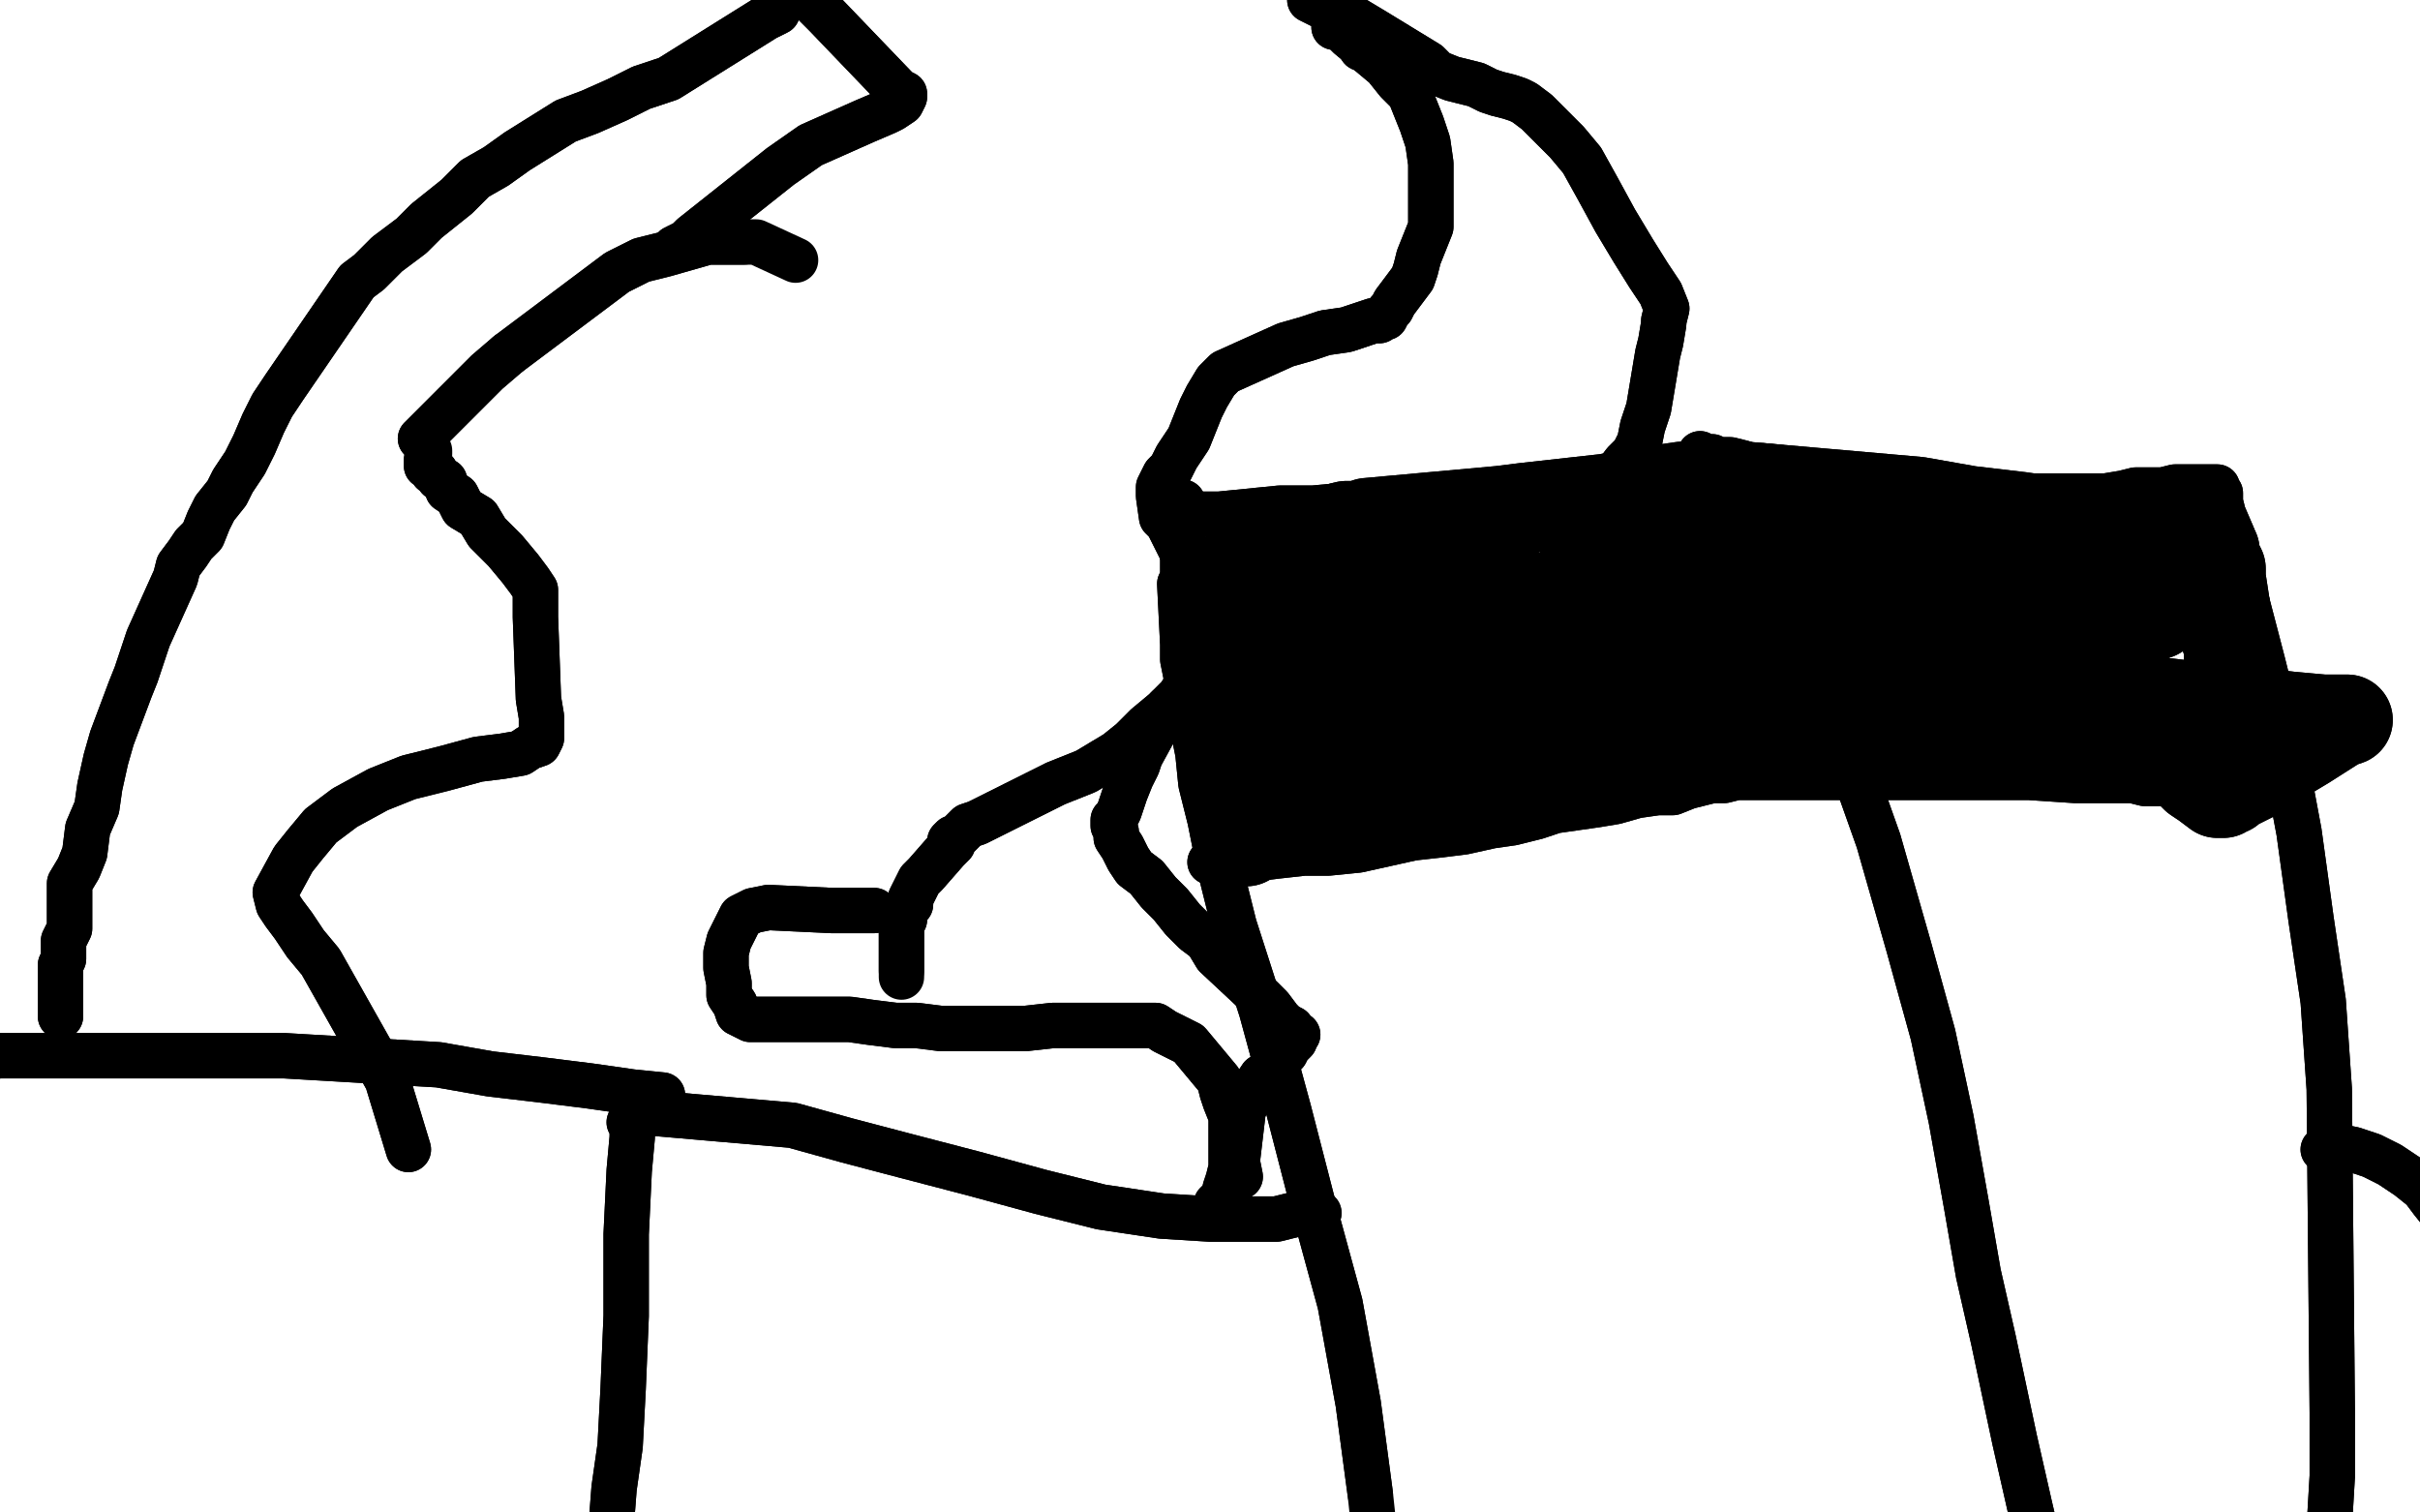 <?xml version="1.0" standalone="no"?>
<!DOCTYPE svg PUBLIC "-//W3C//DTD SVG 1.1//EN"
"http://www.w3.org/Graphics/SVG/1.1/DTD/svg11.dtd">

<svg width="800" height="500" version="1.1" xmlns="http://www.w3.org/2000/svg" xmlns:xlink="http://www.w3.org/1999/xlink" style="stroke-antialiasing: false"><desc>This SVG has been created on https://colorillo.com/</desc><rect x='0' y='0' width='800' height='500' style='fill: rgb(255,255,255); stroke-width:0' /><polyline points="391,172 394,171 394,171 396,170 396,170 403,170 403,170 413,169 413,169 423,168 423,168 434,168 434,168 445,167 445,167 487,164 496,163 505,163 515,162 522,162 529,162 536,162 542,161 547,161 552,161 556,161 560,161 562,161 563,162 565,163 568,165 573,171 583,188 599,219 610,247 621,278 631,313 639,342 645,370 650,398 654,421 659,443 666,476 671,498 675,515 678,529 680,539 681,546 680,552" style="fill: none; stroke: #000000; stroke-width: 15; stroke-linejoin: round; stroke-linecap: round; stroke-antialiasing: false; stroke-antialias: 0; opacity: 1.0"/>
<polyline points="391,172 394,171 394,171 396,170 396,170 403,170 403,170 413,169 413,169 423,168 423,168 434,168 434,168 445,167 487,164 496,163 505,163 515,162 522,162 529,162 536,162 542,161 547,161 552,161 556,161 560,161 562,161 563,162 565,163 568,165 573,171 583,188 599,219 610,247 621,278 631,313 639,342 645,370 650,398 654,421 659,443 666,476 671,498 675,515 678,529 680,539 681,546 680,552 679,551 679,551" style="fill: none; stroke: #000000; stroke-width: 15; stroke-linejoin: round; stroke-linecap: round; stroke-antialiasing: false; stroke-antialias: 0; opacity: 1.0"/>
<polyline points="391,166 391,169 391,169 391,171 391,171 391,173 391,173 391,175 391,175 391,177 391,177 391,179 391,179 391,181 391,181 391,183 391,185 391,187 391,191 390,193 391,213 391,218 392,223 393,231 394,239 396,249 397,259 400,271 403,286 408,306 417,334 426,367 434,398 443,431 449,464 453,494" style="fill: none; stroke: #000000; stroke-width: 15; stroke-linejoin: round; stroke-linecap: round; stroke-antialiasing: false; stroke-antialias: 0; opacity: 1.0"/>
<polyline points="391,166 391,169 391,169 391,171 391,171 391,173 391,173 391,175 391,175 391,177 391,177 391,179 391,179 391,181 391,183 391,185 391,187 391,191 390,193 391,213 391,218 392,223 393,231 394,239 396,249 397,259 400,271 403,286 408,306 417,334 426,367 434,398 443,431 449,464 453,494 456,522 456,548 455,569 453,578" style="fill: none; stroke: #000000; stroke-width: 15; stroke-linejoin: round; stroke-linecap: round; stroke-antialiasing: false; stroke-antialias: 0; opacity: 1.0"/>
<polyline points="436,401 430,401 430,401 422,403 422,403 412,403 412,403 400,403 400,403 384,402 384,402 364,399 364,399 344,394 344,394 322,388 299,382 280,377 262,372 216,368 212,369 209,370 209,370 208,371 209,372 209,376 208,387 207,408 207,435 206,459 205,478 203,492 202,505 200,516 198,523 197,529 197,533 196,539 196,542 196,544 197,546 197,548 197,549 197,549 197,549 198,549 199,549 199,550 199,550 199,551 199,551 200,551 199,551 199,551 198,551" style="fill: none; stroke: #000000; stroke-width: 15; stroke-linejoin: round; stroke-linecap: round; stroke-antialiasing: false; stroke-antialias: 0; opacity: 1.0"/>
<polyline points="436,401 430,401 430,401 422,403 422,403 412,403 412,403 400,403 400,403 384,402 384,402 364,399 364,399 344,394 322,388 299,382 280,377 262,372 216,368 212,369 209,370 209,370 208,371 209,372 209,376 208,387 207,408 207,435 206,459 205,478 203,492 202,505 200,516 198,523 197,529 197,533 196,539 196,542 196,544 197,546 197,548 197,549 197,549 197,549 198,549 199,549 199,550 199,550 199,551 199,551 200,551 199,551 199,551 198,551 198,551" style="fill: none; stroke: #000000; stroke-width: 15; stroke-linejoin: round; stroke-linecap: round; stroke-antialiasing: false; stroke-antialias: 0; opacity: 1.0"/>
<polyline points="219,362 209,361 209,361 195,359 195,359 179,357 179,357 162,355 162,355 145,352 145,352 128,351 128,351 111,350 111,350 94,349 78,349 64,349 50,349 37,349 25,349 15,349 8,349 2,349 -2,349 -7,351 -7,352 -7,353 -7,354 -8,356 -9,359 -10,362 -13,367 -15,370 -19,376 -22,382 -23,388 -26,397 -28,413 -30,426 -31,440 -33,463 -36,483 -37,498 -39,507 -39,510 -40,518 -39,522 -37,529 -37,530 -37,531 -37,531 -37,533 -37,534 -37,536 -36,537 -36,538 -36,541 -35,541 -35,543 -35,544 -35,545 -35,546 -34,547 -33,549 -33,551 -32,553 -31,561 -31,564 -30,569 -29,573 -29,577 -29,579 -29,583 -28,587" style="fill: none; stroke: #000000; stroke-width: 15; stroke-linejoin: round; stroke-linecap: round; stroke-antialiasing: false; stroke-antialias: 0; opacity: 1.0"/>
<polyline points="219,362 209,361 209,361 195,359 195,359 179,357 179,357 162,355 162,355 145,352 145,352 128,351 128,351 111,350 94,349 78,349 64,349 50,349 37,349 25,349 15,349 8,349 2,349 -2,349 -7,351 -7,352 -7,353 -7,354 -8,356 -9,359 -10,362 -13,367 -15,370 -19,376 -22,382 -23,388 -26,397 -28,413 -30,426 -31,440 -33,463 -36,483 -37,498 -39,507 -39,510 -40,518 -39,522 -37,529 -37,530 -37,531 -37,531 -37,533 -37,534 -37,536 -36,537 -36,538 -36,541 -35,541 -35,543 -35,544 -35,545 -35,546 -34,547 -33,549 -33,551 -32,553 -31,561 -31,564 -30,569 -29,573 -29,577 -29,579 -29,583 -28,587 -27,588 -27,590" style="fill: none; stroke: #000000; stroke-width: 15; stroke-linejoin: round; stroke-linecap: round; stroke-antialiasing: false; stroke-antialias: 0; opacity: 1.0"/>
<polyline points="562,150 562,150 562,150 564,151 564,151 565,151 565,151 566,151 566,151 568,152 568,152 570,152 570,152 572,152 572,152 576,153 579,154 583,154 630,159 636,160 642,161 649,162 656,163 661,164 667,164 672,164 675,164 680,164 685,164 689,164 696,164 702,163 706,162 711,162 715,162 719,161 722,161 725,161 728,161 730,161 732,161 733,161 733,162 734,163 734,164 734,166 735,170 738,177 742,196 748,219 754,243 760,275 764,304 768,331 770,360 771,467 771,488 770,505 770,520 770,533 771,543 771,551 771,560 771,563 772,565 772,567 772,569 772,570 772,570 773,571 774,571 774,571 775,571 776,571 776,571 777,571 778,570 778,570 779,570" style="fill: none; stroke: #000000; stroke-width: 15; stroke-linejoin: round; stroke-linecap: round; stroke-antialiasing: false; stroke-antialias: 0; opacity: 1.0"/>
<polyline points="562,150 562,150 562,150 564,151 564,151 565,151 565,151 566,151 566,151 568,152 568,152 570,152 570,152 572,152 576,153 579,154 583,154 630,159 636,160 642,161 649,162 656,163 661,164 667,164 672,164 675,164 680,164 685,164 689,164 696,164 702,163 706,162 711,162 715,162 719,161 722,161 725,161 728,161 730,161 732,161 733,161 733,162 734,163 734,164 734,166 735,170 738,177 742,196 748,219 754,243 760,275 764,304 768,331 770,360 771,467 771,488 770,505 770,520 770,533 771,543 771,551 771,560 771,563 772,565 772,567 772,569 772,570 772,570 773,571 774,571 774,571 775,571 776,571 776,571 777,571 778,570 778,570 779,570 769,575 767,577" style="fill: none; stroke: #000000; stroke-width: 15; stroke-linejoin: round; stroke-linecap: round; stroke-antialiasing: false; stroke-antialias: 0; opacity: 1.0"/>
<polyline points="768,380 770,379 770,379 771,379 771,379 773,379 773,379 778,380 778,380 784,382 784,382 790,385 790,385 796,389 796,389 801,393 804,397 808,402 812,407 817,412 821,417 825,421 832,427 839,429 844,431 846,432 846,433 848,434 849,435 850,435 852,437 854,438 856,438 858,439 860,439 861,440 863,441 863,441 864,441 864,442" style="fill: none; stroke: #000000; stroke-width: 15; stroke-linejoin: round; stroke-linecap: round; stroke-antialiasing: false; stroke-antialias: 0; opacity: 1.0"/>
<polyline points="768,380 770,379 770,379 771,379 771,379 773,379 773,379 778,380 778,380 784,382 784,382 790,385 790,385 796,389 801,393 804,397 808,402 812,407 817,412 821,417 825,421 832,427 839,429 844,431 846,432 846,433 848,434 849,435 850,435 852,437 854,438 856,438 858,439 860,439 861,440 863,441 863,441 864,441 864,442 864,442" style="fill: none; stroke: #000000; stroke-width: 15; stroke-linejoin: round; stroke-linecap: round; stroke-antialiasing: false; stroke-antialias: 0; opacity: 1.0"/>
<polyline points="388,166 388,167 388,167 389,168 389,168 389,168 389,168" style="fill: none; stroke: #000000; stroke-width: 15; stroke-linejoin: round; stroke-linecap: round; stroke-antialiasing: false; stroke-antialias: 0; opacity: 1.0"/>
<polyline points="400,285 402,285 402,285 404,284 404,284 408,284 408,284 414,284 414,284 422,283 422,283 431,282 431,282 439,282 439,282 449,281 458,279 467,277 476,276 484,275 493,273 500,272 508,270 514,268 521,267 528,266 534,265 541,263 548,262 553,262 558,260 562,259 566,258 570,258 574,257 578,257 583,257 588,257 604,257 609,257 615,257 621,257 626,257 631,257 635,257 640,257 644,257 649,257 654,257 658,257 662,257 666,257 671,257 686,258 689,258 693,258 697,258 701,258 705,258 709,259 712,259 716,259 719,259 731,259 734,259 737,259 739,259 742,259 744,259 746,258 748,258 750,258 751,258 752,258 754,258 756,257 756,257 756,256 756,256 756,255 755,255 755,254" style="fill: none; stroke: #000000; stroke-width: 15; stroke-linejoin: round; stroke-linecap: round; stroke-antialiasing: false; stroke-antialias: 0; opacity: 1.0"/>
<polyline points="400,285 402,285 402,285 404,284 404,284 408,284 408,284 414,284 414,284 422,283 422,283 431,282 431,282 439,282 449,281 458,279 467,277 476,276 484,275 493,273 500,272 508,270 514,268 521,267 528,266 534,265 541,263 548,262 553,262 558,260 562,259 566,258 570,258 574,257 578,257 583,257 588,257 604,257 609,257 615,257 621,257 626,257 631,257 635,257 640,257 644,257 649,257 654,257 658,257 662,257 666,257 671,257 686,258 689,258 693,258 697,258 701,258 705,258 709,259 712,259 716,259 719,259 731,259 734,259 737,259 739,259 742,259 744,259 746,258 748,258 750,258 751,258 752,258 754,258 756,257 756,257 756,256 756,256 756,255 755,255 755,254 754,254" style="fill: none; stroke: #000000; stroke-width: 15; stroke-linejoin: round; stroke-linecap: round; stroke-antialiasing: false; stroke-antialias: 0; opacity: 1.0"/>
<polyline points="413,184 411,188 411,188 410,191 410,191 409,197 409,197 407,203 407,203 407,211 407,211 412,271 412,271 412,273 412,274 412,274 412,275 412,275 412,276 412,277 412,277 412,278 413,277 413,277 417,275 425,272 428,271 432,271 435,269 439,268 444,267 448,265 469,259 475,257 481,256 487,254 493,253 499,252 506,251 512,251 517,250 538,247 544,247 548,247 554,247 559,247 565,246 570,246 576,246 581,246 586,245 591,245 596,245 600,245 605,245 608,245 612,245 616,245 620,245 624,245 628,245 631,245 643,245 646,244 649,244 652,244 656,244 659,244 662,244 664,244 668,244 671,243 686,243 689,243 694,243 698,242 703,242 707,242 711,242 714,242 718,241 721,241 724,241 728,241 730,240 732,240 734,239 735,239 736,238 736,237 737,236 737,235 738,230 738,227 738,226 737,223 737,220 737,217 737,214 736,211 736,207 736,204 734,191 734,188 733,186 732,183 732,182 731,180 730,179 729,178 728,177 726,176 722,175 719,175 714,175 707,174 696,174 682,173 668,171 651,169 634,166 577,161 565,161 556,161 549,162 541,163 531,165 522,166 513,167 504,168 496,169 452,173 449,174 445,174 441,175 438,176 435,176 433,177 430,178 423,180 421,180 419,181 418,181 417,182 415,182 414,183 414,183 413,183 412,184 412,184 413,184 414,184 415,184 418,184 419,185 420,185 419,186 420,188 421,189 421,192 422,195 423,199 425,219 427,225 427,230 428,235 430,239 431,243 432,245 432,248 433,250 433,251 433,252 433,253 433,251 434,248 435,245 435,243 436,239 438,233 440,226 443,219 444,212 446,208 447,203 449,200 450,198 450,195 451,193 451,193 451,194 451,194 451,195 452,196 453,197 455,198 456,199 457,200 459,200 461,201 464,202 468,202 508,201 519,201 530,201 540,202 551,202 564,203 575,205 587,206 600,208 613,209 625,210 636,210 646,209 656,208 667,206 680,204 691,203 700,203 707,203 711,203 713,203 713,203 698,205 679,206 656,205 632,202 608,200 585,197 566,197 551,197 540,200 535,203 532,207 533,209 534,210 537,213 542,216 548,218 558,219 571,220 588,220 610,221 639,223 667,226 695,230 720,233 740,235 757,237 768,238 773,238 776,238 776,238 773,239 762,246 757,249 752,252 749,254 746,256 742,258 740,259 738,260 737,261 736,261 735,262 734,262 733,262 729,259 726,257 722,253 717,248 710,245 702,241 693,237 681,233 665,229 649,225 629,221 609,217 590,213 569,210 494,195 480,194 468,192 460,191 455,190 453,190 454,190 460,191 472,195 487,201 504,207 519,214 531,220 540,225 545,229 547,231 547,233 545,233 538,235 525,238 509,239 492,238 473,236 457,233 445,230 436,227 433,225 432,225 434,225 488,233 509,237 525,241 537,245 543,247 545,247 545,248 541,247 527,242 507,235 486,226 469,218 456,211 447,206 444,204 444,203 446,203 454,203 472,205 496,211 518,218 540,225 560,230 574,235 585,237 589,239 590,240 589,240 586,240 574,240 554,240 530,239 507,238 483,238 464,236 449,236 439,235 433,236 430,236 429,236 430,236 431,237 434,237 438,238 442,240 447,241 453,242 459,243 465,243 471,243 479,241 488,238 498,234 507,230 514,226 520,224 524,223 525,223 524,224 523,223 516,226 506,229 492,233 480,235 468,237 456,237 445,237 437,237 433,237 431,236 432,234 436,233 447,230 460,227 479,222 497,217 515,212 533,206 549,200 564,196 573,192 578,188 581,182 580,180 575,177 569,173 561,171 553,171 545,171 538,172 532,173 527,175 524,176 523,177 524,178 531,180 546,181 567,182 630,186 646,186 658,186 666,185 669,184 669,183 668,182 664,182 652,180 638,178 625,177 610,177 596,177 584,178 576,179 571,181 573,186 583,189 598,193 617,196 635,198 654,201 673,202 688,202 702,202 712,200 717,199 720,198 721,197 720,197 713,197 703,197 651,199 640,200" style="fill: none; stroke: #000000; stroke-width: 30; stroke-linejoin: round; stroke-linecap: round; stroke-antialiasing: false; stroke-antialias: 0; opacity: 1.0"/>
<polyline points="413,184 411,188 411,188 410,191 410,191 409,197 409,197 407,203 407,203 407,211 407,211 412,271 412,273 412,274 412,274 412,275 412,275 412,276 412,277 412,277 412,278 413,277 413,277 417,275 425,272 428,271 432,271 435,269 439,268 444,267 448,265 469,259 475,257 481,256 487,254 493,253 499,252 506,251 512,251 517,250 538,247 544,247 548,247 554,247 559,247 565,246 570,246 576,246 581,246 586,245 591,245 596,245 600,245 605,245 608,245 612,245 616,245 620,245 624,245 628,245 631,245 643,245 646,244 649,244 652,244 656,244 659,244 662,244 664,244 668,244 671,243 686,243 689,243 694,243 698,242 703,242 707,242 711,242 714,242 718,241 721,241 724,241 728,241 730,240 732,240 734,239 735,239 736,238 736,237 737,236 737,235 738,230 738,227 738,226 737,223 737,220 737,217 737,214 736,211 736,207 736,204 734,191 734,188 733,186 732,183 732,182 731,180 730,179 729,178 728,177 726,176 722,175 719,175 714,175 707,174 696,174 682,173 668,171 651,169 634,166 577,161 565,161 556,161 549,162 541,163 531,165 522,166 513,167 504,168 496,169 452,173 449,174 445,174 441,175 438,176 435,176 433,177 430,178 423,180 421,180 419,181 418,181 417,182 415,182 414,183 414,183 413,183 412,184 412,184 413,184 414,184 415,184 418,184 419,185 420,185 419,186 420,188 421,189 421,192 422,195 423,199 425,219 427,225 427,230 428,235 430,239 431,243 432,245 432,248 433,250 433,251 433,252 433,253 433,251 434,248 435,245 435,243 436,239 438,233 440,226 443,219 444,212 446,208 447,203 449,200 450,198 450,195 451,193 451,193 451,194 451,194 451,195 452,196 453,197 455,198 456,199 457,200 459,200 461,201 464,202 468,202 508,201 519,201 530,201 540,202 551,202 564,203 575,205 587,206 600,208 613,209 625,210 636,210 646,209 656,208 667,206 680,204 691,203 700,203 707,203 711,203 713,203 713,203 698,205 679,206 656,205 632,202 608,200 585,197 566,197 551,197 540,200 535,203 532,207 533,209 534,210 537,213 542,216 548,218 558,219 571,220 588,220 610,221 639,223 667,226 695,230 720,233 740,235 757,237 768,238 773,238 776,238 776,238 773,239 762,246 757,249 752,252 749,254 746,256 742,258 740,259 738,260 737,261 736,261 735,262 734,262 733,262 729,259 726,257 722,253 717,248 710,245 702,241 693,237 681,233 665,229 649,225 629,221 609,217 590,213 569,210 494,195 480,194 468,192 460,191 455,190 453,190 454,190 460,191 472,195 487,201 504,207 519,214 531,220 540,225 545,229 547,231 547,233 545,233 538,235 525,238 509,239 492,238 473,236 457,233 445,230 436,227 433,225 432,225 434,225 488,233 509,237 525,241 537,245 543,247 545,247 545,248 541,247 527,242 507,235 486,226 469,218 456,211 447,206 444,204 444,203 446,203 454,203 472,205 496,211 518,218 540,225 560,230 574,235 585,237 589,239 590,240 589,240 586,240 574,240 554,240 530,239 507,238 483,238 464,236 449,236 439,235 433,236 430,236 429,236 430,236 431,237 434,237 438,238 442,240 447,241 453,242 459,243 465,243 471,243 479,241 488,238 498,234 507,230 514,226 520,224 524,223 525,223 524,224 523,223 516,226 506,229 492,233 480,235 468,237 456,237 445,237 437,237 433,237 431,236 432,234 436,233 447,230 460,227 479,222 497,217 515,212 533,206 549,200 564,196 573,192 578,188 581,182 580,180 575,177 569,173 561,171 553,171 545,171 538,172 532,173 527,175 524,176 523,177 524,178 531,180 546,181 567,182 630,186 646,186 658,186 666,185 669,184 669,183 668,182 664,182 652,180 638,178 625,177 610,177 596,177 584,178 576,179 571,181 573,186 583,189 598,193 617,196 635,198 654,201 673,202 688,202 702,202 712,200 717,199 720,198 721,197 720,197 713,197 703,197 651,199 640,200 632,200 625,201 622,202" style="fill: none; stroke: #000000; stroke-width: 30; stroke-linejoin: round; stroke-linecap: round; stroke-antialiasing: false; stroke-antialias: 0; opacity: 1.0"/>
<polyline points="135,380 128,357 128,357 106,318 106,318 101,312 101,312 97,306 97,306 94,302 92,299 91,295 97,284 101,279 106,273 114,267 125,261 135,257 147,254 158,251 166,250 172,249 175,247 178,246 179,244 179,243 179,239 179,237 178,231 177,204 177,201 177,198 177,196 177,195 175,192 172,188 167,182 161,176 158,171 153,168 151,164 148,162 147,159 145,158 144,156 143,156 143,155 142,154 142,154 141,154 141,152 141,152" style="fill: none; stroke: #000000; stroke-width: 15; stroke-linejoin: round; stroke-linecap: round; stroke-antialiasing: false; stroke-antialias: 0; opacity: 1.0"/>
<polyline points="135,380 128,357 128,357 106,318 106,318 101,312 101,312 97,306 94,302 92,299 91,295 97,284 101,279 106,273 114,267 125,261 135,257 147,254 158,251 166,250 172,249 175,247 178,246 179,244 179,243 179,239 179,237 178,231 177,204 177,201 177,198 177,196 177,195 175,192 172,188 167,182 161,176 158,171 153,168 151,164 148,162 147,159 145,158 144,156 143,156 143,155 142,154 142,154 141,154 141,152 141,152 142,150 142,150 142,149" style="fill: none; stroke: #000000; stroke-width: 15; stroke-linejoin: round; stroke-linecap: round; stroke-antialiasing: false; stroke-antialias: 0; opacity: 1.0"/>
<polyline points="168,117 204,90 212,86 220,84 227,82 234,80 241,80 246,80" style="fill: none; stroke: #000000; stroke-width: 15; stroke-linejoin: round; stroke-linecap: round; stroke-antialiasing: false; stroke-antialias: 0; opacity: 1.0"/>
<polyline points="139,145 155,129 155,129 161,123 161,123 168,117 168,117" style="fill: none; stroke: #000000; stroke-width: 15; stroke-linejoin: round; stroke-linecap: round; stroke-antialiasing: false; stroke-antialias: 0; opacity: 1.0"/>
<polyline points="139,145 155,129 155,129 161,123 161,123 168,117 204,90 212,86 220,84 227,82 234,80 241,80 246,80 250,80 263,86" style="fill: none; stroke: #000000; stroke-width: 15; stroke-linejoin: round; stroke-linecap: round; stroke-antialiasing: false; stroke-antialias: 0; opacity: 1.0"/>
<polyline points="223,82 225,81 225,81 227,80 227,80 229,78 229,78 258,55 258,55 268,48 277,44 286,40 293,37 295,36 298,34 299,32 299,31 297,30 273,5 267,-1 261,-5 259,-11 258,-14 260,-18 264,-21 274,-25 289,-28 308,-31 375,-39 388,-42 400,-46" style="fill: none; stroke: #000000; stroke-width: 15; stroke-linejoin: round; stroke-linecap: round; stroke-antialiasing: false; stroke-antialias: 0; opacity: 1.0"/>
<polyline points="223,82 225,81 225,81 227,80 227,80 229,78 229,78 258,55 268,48 277,44 286,40 293,37 295,36 298,34 299,32 299,31 297,30 273,5 267,-1 261,-5 259,-11 258,-14 260,-18 264,-21 274,-25 289,-28 308,-31 375,-39 388,-42 400,-46 418,-50 424,-50 430,-50 432,-50" style="fill: none; stroke: #000000; stroke-width: 15; stroke-linejoin: round; stroke-linecap: round; stroke-antialiasing: false; stroke-antialias: 0; opacity: 1.0"/>
<polyline points="441,9 443,9 443,9 444,10 444,10 446,12 446,12 458,22 458,22 462,27 466,31 468,36 470,41 472,47 473,54 473,61 473,69 473,75 471,80 469,85 468,89 467,92 461,100 460,102 459,103 458,105 458,105 457,105 456,106 454,106 451,107 445,109 438,110 432,112 425,114 405,123 402,126 399,131 397,135 395,140 393,145 391,148 389,151 387,155 385,157 384,159 383,161 383,164 384,171 386,173 388,177 390,181 392,185 394,188 396,193 397,197 399,201 399,204 399,207 400,209 400,211 400,213 399,215 399,216 397,218 396,221 393,225 390,230 385,235 379,240 374,245 369,249 364,252 359,255 354,257 349,259 333,267 329,269 325,271 323,272 320,273 318,275 317,276 316,277 315,277 314,278 315,279 313,281 306,289 304,291 303,293 302,295 301,297 301,299 300,300 299,301 299,303 299,304 298,305 298,306 298,306 298,310 298,311 298,312 298,314 298,315 298,317 298,319 298,320 298,321" style="fill: none; stroke: #000000; stroke-width: 15; stroke-linejoin: round; stroke-linecap: round; stroke-antialiasing: false; stroke-antialias: 0; opacity: 1.0"/>
<polyline points="441,9 443,9 443,9 444,10 444,10 446,12 446,12 458,22 462,27 466,31 468,36 470,41 472,47 473,54 473,61 473,69 473,75 471,80 469,85 468,89 467,92 461,100 460,102 459,103 458,105 458,105 457,105 456,106 454,106 451,107 445,109 438,110 432,112 425,114 405,123 402,126 399,131 397,135 395,140 393,145 391,148 389,151 387,155 385,157 384,159 383,161 383,164 384,171 386,173 388,177 390,181 392,185 394,188 396,193 397,197 399,201 399,204 399,207 400,209 400,211 400,213 399,215 399,216 397,218 396,221 393,225 390,230 385,235 379,240 374,245 369,249 364,252 359,255 354,257 349,259 333,267 329,269 325,271 323,272 320,273 318,275 317,276 316,277 315,277 314,278 315,279 313,281 306,289 304,291 303,293 302,295 301,297 301,299 300,300 299,301 299,303 299,304 298,305 298,306 298,306 298,310 298,311 298,312 298,314 298,315 298,317 298,319 298,320 298,321 298,322 298,323" style="fill: none; stroke: #000000; stroke-width: 15; stroke-linejoin: round; stroke-linecap: round; stroke-antialiasing: false; stroke-antialias: 0; opacity: 1.0"/>
<polyline points="289,301 282,301 282,301 275,301 275,301 254,300 254,300 249,301 249,301 245,303 243,307 241,311 240,315 240,320 241,325 241,329 243,332 244,335 246,336 248,337 251,337 255,337 281,337 288,338 296,339 303,339 311,340 321,340 330,340 339,340 348,339 356,339 364,339 372,339 377,339 382,339 385,341 389,343 393,345 403,357 404,361 405,364 407,369 407,374 407,378 407,383 407,386 406,390 405,393" style="fill: none; stroke: #000000; stroke-width: 15; stroke-linejoin: round; stroke-linecap: round; stroke-antialiasing: false; stroke-antialias: 0; opacity: 1.0"/>
<polyline points="289,301 282,301 282,301 275,301 275,301 254,300 254,300 249,301 245,303 243,307 241,311 240,315 240,320 241,325 241,329 243,332 244,335 246,336 248,337 251,337 255,337 281,337 288,338 296,339 303,339 311,340 321,340 330,340 339,340 348,339 356,339 364,339 372,339 377,339 382,339 385,341 389,343 393,345 403,357 404,361 405,364 407,369 407,374 407,378 407,383 407,386 406,390 405,393 405,394 404,396 403,397 402,398 403,398 402,399" style="fill: none; stroke: #000000; stroke-width: 15; stroke-linejoin: round; stroke-linecap: round; stroke-antialiasing: false; stroke-antialias: 0; opacity: 1.0"/>
<polyline points="450,16 450,14 450,14 448,11 448,11 444,6 444,6 438,-1 438,-1 432,-6 432,-6 426,-11 426,-11 417,-17 407,-23 405,-24" style="fill: none; stroke: #000000; stroke-width: 15; stroke-linejoin: round; stroke-linecap: round; stroke-antialiasing: false; stroke-antialias: 0; opacity: 1.0"/>
<polyline points="450,16 450,14 450,14 448,11 448,11 444,6 444,6 438,-1 438,-1 432,-6 432,-6 426,-11 426,-11 417,-17 417,-17" style="fill: none; stroke: #000000; stroke-width: 15; stroke-linejoin: round; stroke-linecap: round; stroke-antialiasing: false; stroke-antialias: 0; opacity: 1.0"/>
<polyline points="257,4 253,6 253,6 221,26 221,26 212,29 212,29 204,33 195,37 187,40 179,45 171,50 164,55 157,59 151,65 146,69 141,73 136,78 132,81 128,84 125,87 122,90 118,93 94,128 90,134 87,140 84,147 81,153 77,159 75,163 71,168 69,172 67,177 64,180 62,183 59,187 58,191 49,211 47,217 45,223 43,228 40,236 37,244 35,251 33,260 32,267 29,274 28,282 26,287 23,292 23,298 23,303 23,307 21,311 21,314 21,317 20,319 20,329 20,331 20,332 20,334 20,334 20,335 20,335 20,336" style="fill: none; stroke: #000000; stroke-width: 15; stroke-linejoin: round; stroke-linecap: round; stroke-antialiasing: false; stroke-antialias: 0; opacity: 1.0"/>
<polyline points="257,4 253,6 253,6 221,26 221,26 212,29 204,33 195,37 187,40 179,45 171,50 164,55 157,59 151,65 146,69 141,73 136,78 132,81 128,84 125,87 122,90 118,93 94,128 90,134 87,140 84,147 81,153 77,159 75,163 71,168 69,172 67,177 64,180 62,183 59,187 58,191 49,211 47,217 45,223 43,228 40,236 37,244 35,251 33,260 32,267 29,274 28,282 26,287 23,292 23,298 23,303 23,307 21,311 21,314 21,317 20,319 20,329 20,331 20,332 20,334 20,334 20,335 20,335 20,336" style="fill: none; stroke: #000000; stroke-width: 15; stroke-linejoin: round; stroke-linecap: round; stroke-antialiasing: false; stroke-antialias: 0; opacity: 1.0"/>
<polyline points="433,0 437,2 437,2 440,2 440,2 444,4 444,4 449,7 449,7 454,10 454,10 472,21 472,21 475,24 480,26 484,27 488,28 492,30 495,31 499,32 502,33 504,34 508,37 513,42 518,47 523,53 528,62 534,73 540,83 545,91 549,97 551,102 550,106 550,107 549,113 548,117 547,123 546,129 545,135 543,141 542,146 540,150 537,153 534,157" style="fill: none; stroke: #000000; stroke-width: 15; stroke-linejoin: round; stroke-linecap: round; stroke-antialiasing: false; stroke-antialias: 0; opacity: 1.0"/>
<polyline points="433,0 437,2 437,2 440,2 440,2 444,4 444,4 449,7 449,7 454,10 454,10 472,21 475,24 480,26 484,27 488,28 492,30 495,31 499,32 502,33 504,34 508,37 513,42 518,47 523,53 528,62 534,73 540,83 545,91 549,97 551,102 550,106 550,107 549,113 548,117 547,123 546,129 545,135 543,141 542,146 540,150 537,153 534,157 533,158" style="fill: none; stroke: #000000; stroke-width: 15; stroke-linejoin: round; stroke-linecap: round; stroke-antialiasing: false; stroke-antialias: 0; opacity: 1.0"/>
<polyline points="410,389 409,384 409,384 411,367 411,367 413,363 413,363 415,359 417,356 420,354 422,351 425,348 426,346 427,345 428,344 428,343 429,342 428,342 427,341 427,340 425,339 423,337 420,333 417,330 402,316 399,311 395,308 391,304 387,299 383,295 379,290 375,287 373,284 371,280 369,277 369,275 368,273 368,271 369,270 370,268 371,265 372,262 374,257 376,253 377,250 383,239" style="fill: none; stroke: #000000; stroke-width: 15; stroke-linejoin: round; stroke-linecap: round; stroke-antialiasing: false; stroke-antialias: 0; opacity: 1.0"/>
<polyline points="410,389 409,384 409,384 411,367 411,367 413,363 415,359 417,356 420,354 422,351 425,348 426,346 427,345 428,344 428,343 429,342 428,342 427,341 427,340 425,339 423,337 420,333 417,330 402,316 399,311 395,308 391,304 387,299 383,295 379,290 375,287 373,284 371,280 369,277 369,275 368,273 368,271 369,270 370,268 371,265 372,262 374,257 376,253 377,250 383,239 385,237 385,236 386,235 386,234 386,234" style="fill: none; stroke: #000000; stroke-width: 15; stroke-linejoin: round; stroke-linecap: round; stroke-antialiasing: false; stroke-antialias: 0; opacity: 1.0"/>
</svg>
